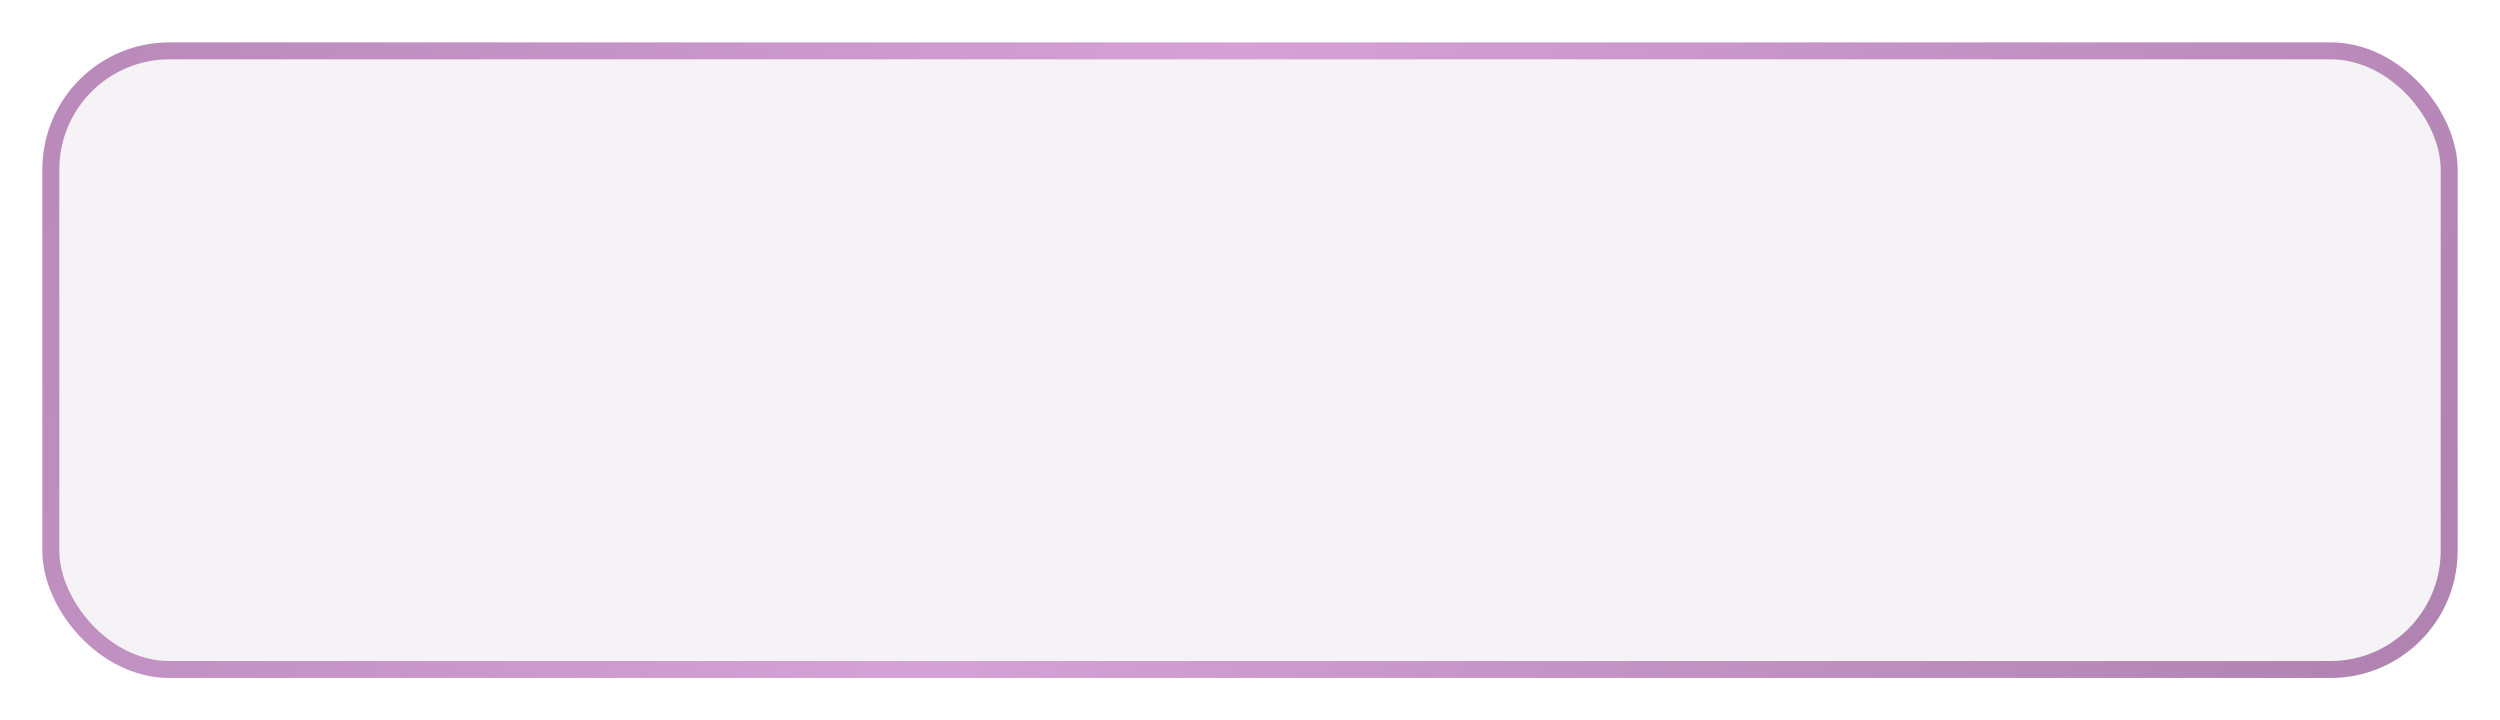 <?xml version="1.0" encoding="UTF-8"?> <svg xmlns="http://www.w3.org/2000/svg" width="590" height="170" viewBox="0 0 590 170" fill="none"><g filter="url(#filter0_d_209_7)"><rect x="8" y="6" width="570" height="150" rx="30" fill="#F5F3F5"></rect><rect x="10" y="8" width="566" height="146" rx="28" stroke="url(#paint0_linear_209_7)" stroke-width="4"></rect></g><defs><filter id="filter0_d_209_7" x="0" y="0" width="590" height="170" filterUnits="userSpaceOnUse" color-interpolation-filters="sRGB"><feFlood flood-opacity="0" result="BackgroundImageFix"></feFlood><feColorMatrix in="SourceAlpha" type="matrix" values="0 0 0 0 0 0 0 0 0 0 0 0 0 0 0 0 0 0 127 0" result="hardAlpha"></feColorMatrix><feOffset dx="2" dy="4"></feOffset><feGaussianBlur stdDeviation="5"></feGaussianBlur><feComposite in2="hardAlpha" operator="out"></feComposite><feColorMatrix type="matrix" values="0 0 0 0 0.634 0 0 0 0 0.634 0 0 0 0 0.634 0 0 0 0.25 0"></feColorMatrix><feBlend mode="normal" in2="BackgroundImageFix" result="effect1_dropShadow_209_7"></feBlend><feBlend mode="normal" in="SourceGraphic" in2="effect1_dropShadow_209_7" result="shape"></feBlend></filter><linearGradient id="paint0_linear_209_7" x1="-89.22" y1="-84" x2="584.805" y2="264.19" gradientUnits="userSpaceOnUse"><stop stop-color="#A87CA9"></stop><stop offset="0.5" stop-color="#D5A1D6"></stop><stop offset="1" stop-color="#A87CA9"></stop></linearGradient></defs></svg> 